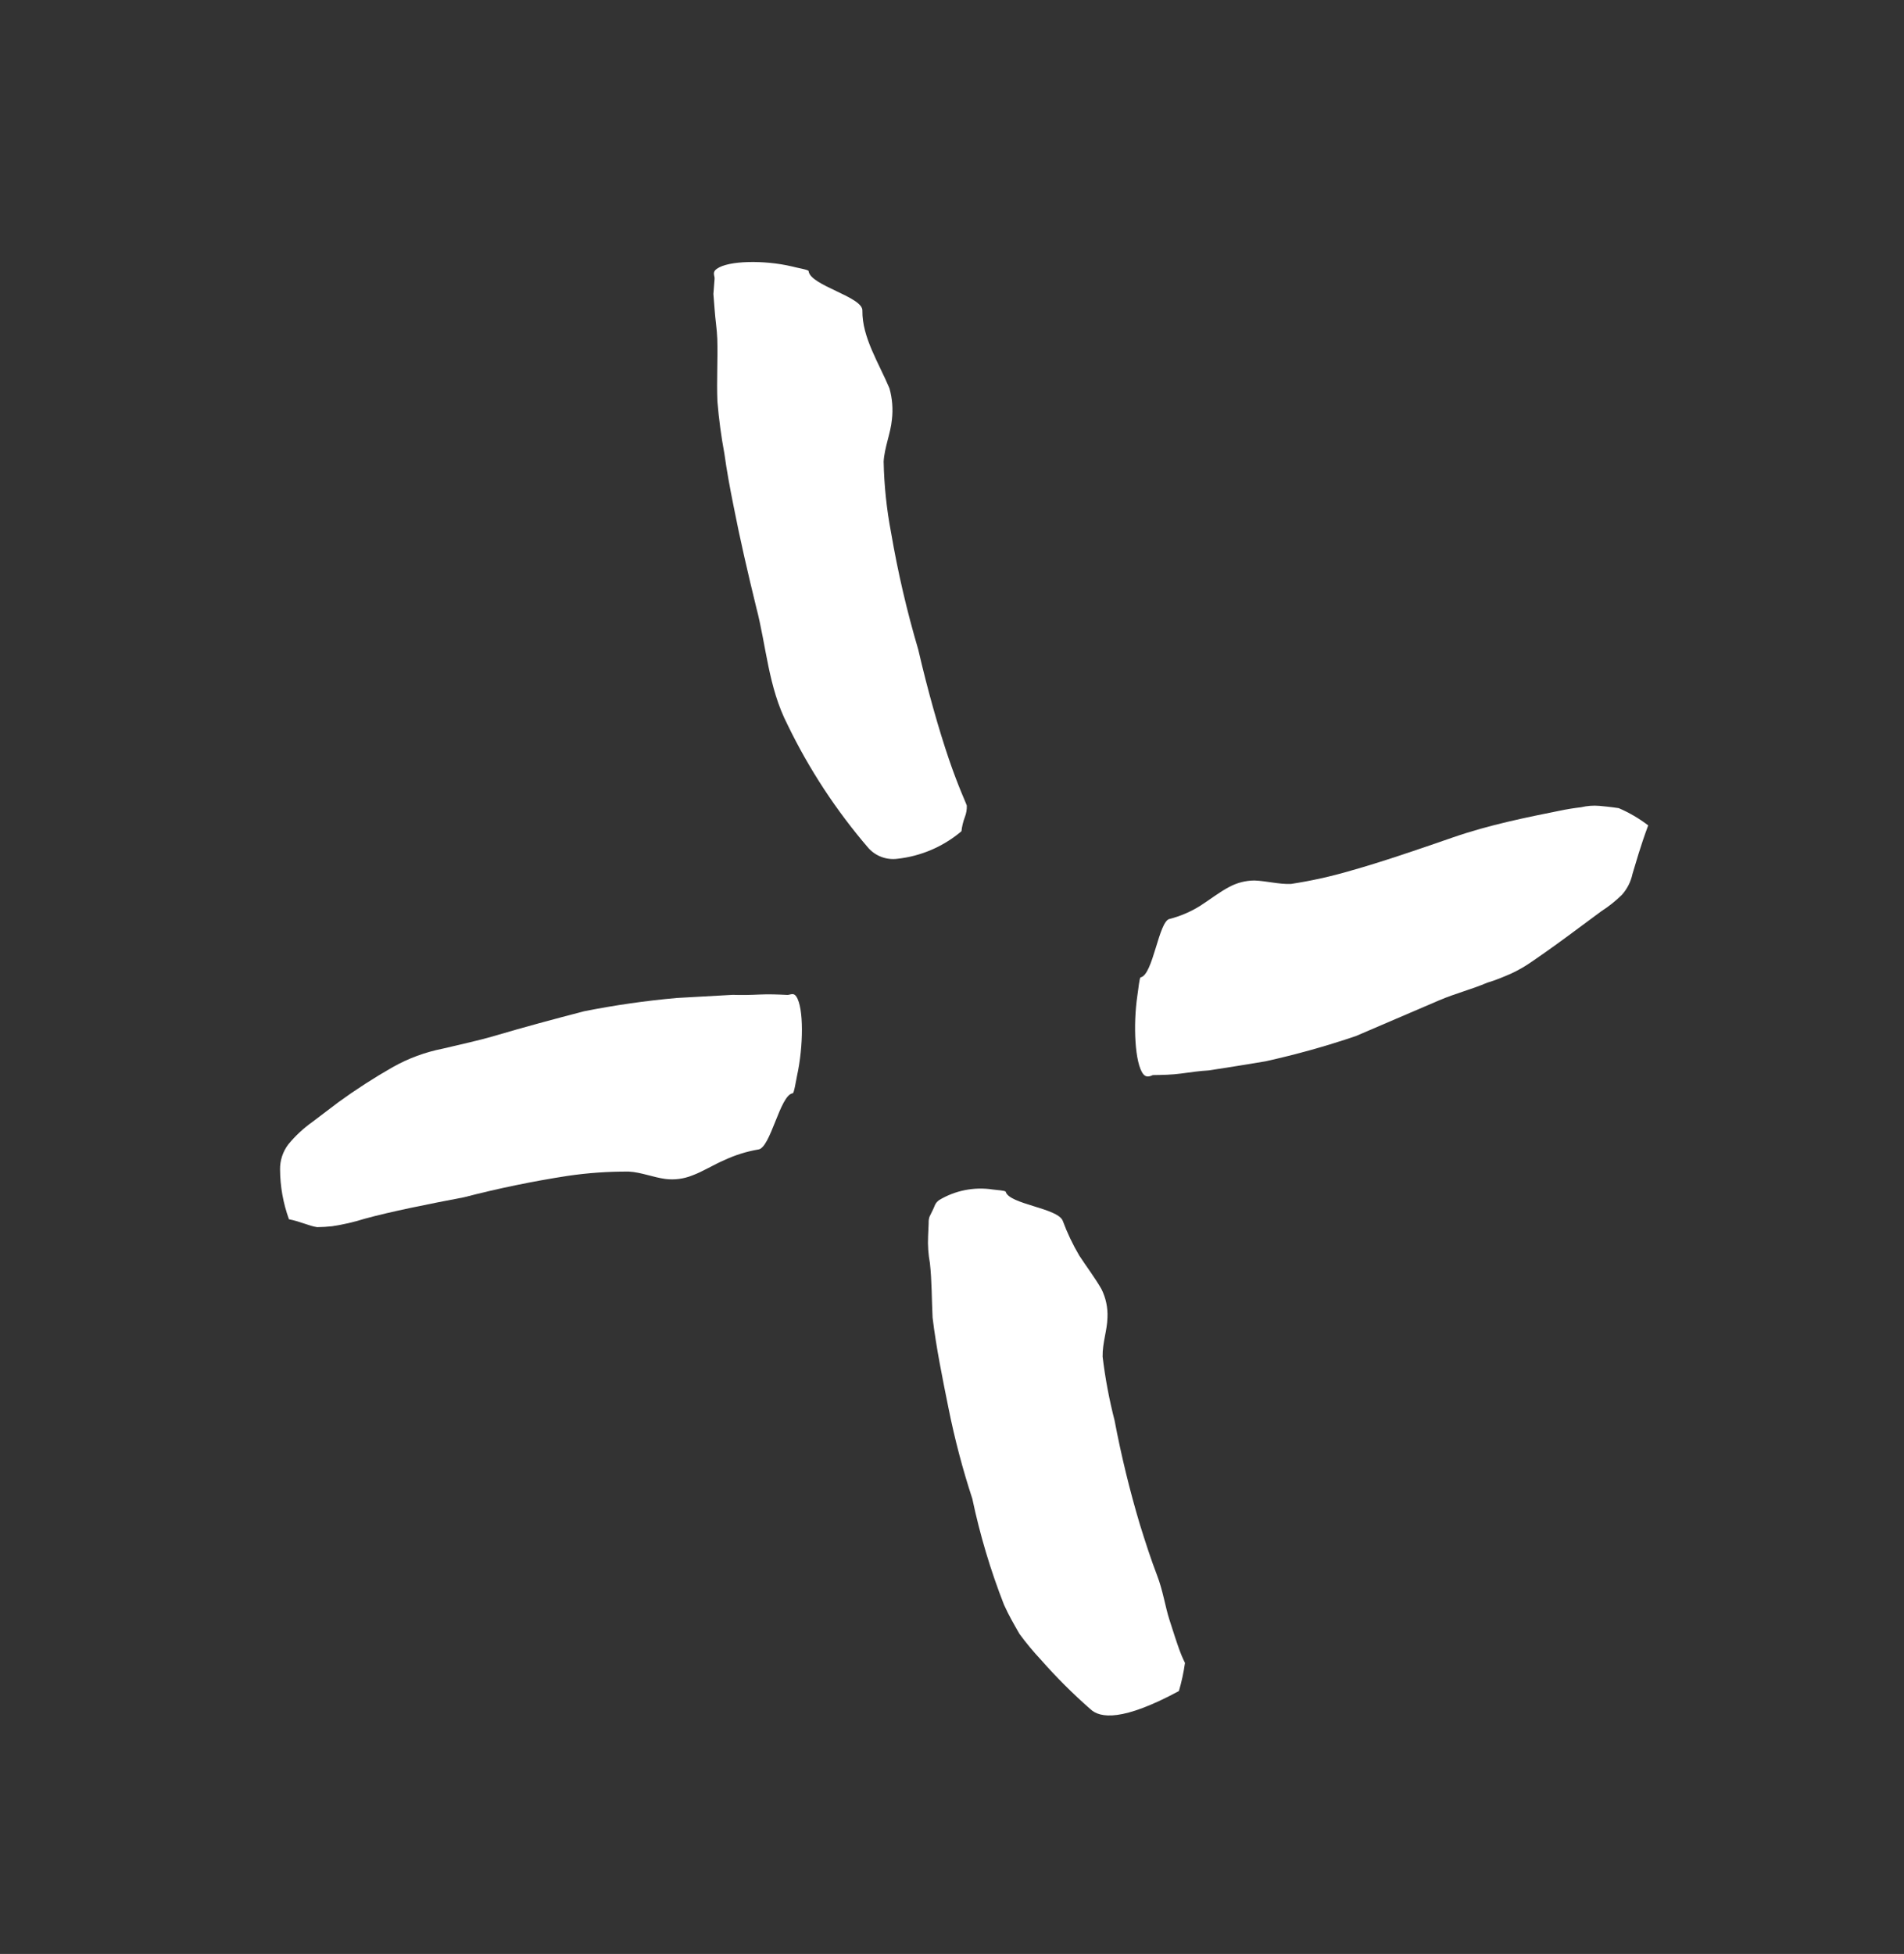 <svg width="77" height="79" viewBox="0 0 77 79" fill="none" xmlns="http://www.w3.org/2000/svg">
<rect x="0" y="0" width="77" height="79" fill="#333333" stroke="none"/>
<path d="M38.882 33.608C38.147 34.231 37.242 34.619 36.284 34.722C35.849 34.776 35.416 34.615 35.123 34.291C33.82 32.776 32.719 31.099 31.849 29.3C31.065 27.777 30.994 26.116 30.581 24.546C30.248 23.183 29.93 21.814 29.659 20.424C29.52 19.731 29.392 19.043 29.295 18.34C29.165 17.642 29.071 16.938 29.013 16.231C28.978 15.391 29.032 14.54 29.008 13.705C28.994 13.302 28.925 12.904 28.899 12.497L28.851 11.886L28.898 11.28C28.913 11.143 28.783 11.013 28.991 10.868C29.451 10.532 30.91 10.51 32.016 10.77C32.268 10.838 32.685 10.901 32.701 10.959C32.758 11.548 34.913 12 34.876 12.564C34.863 13.638 35.541 14.677 35.971 15.701C36.086 16.113 36.12 16.544 36.069 16.969C36.017 17.521 35.765 18.103 35.736 18.664C35.755 19.626 35.855 20.584 36.035 21.529C36.308 23.127 36.675 24.707 37.135 26.262C37.526 27.953 37.977 29.525 38.372 30.685C38.767 31.845 39.095 32.522 39.099 32.576C39.104 32.734 39.077 32.891 39.019 33.038C38.95 33.221 38.904 33.413 38.882 33.608V33.608Z" fill="white"/>
<path d="M47.676 68.371C45.411 69.593 44.488 69.478 44.093 69.099C43.384 68.478 42.716 67.811 42.094 67.103C41.785 66.773 41.496 66.425 41.229 66.061C41.007 65.673 40.798 65.316 40.602 64.88C40.058 63.49 39.63 62.057 39.322 60.596C38.93 59.4 38.609 58.181 38.361 56.946C38.115 55.723 37.865 54.51 37.715 53.273C37.678 52.536 37.687 51.798 37.607 51.07C37.541 50.713 37.516 50.35 37.533 49.987L37.556 49.456C37.551 49.366 37.563 49.276 37.591 49.191L37.73 48.908C37.798 48.786 37.798 48.656 37.974 48.524C38.627 48.13 39.397 47.978 40.15 48.093C40.329 48.119 40.65 48.13 40.673 48.185C40.816 48.691 42.766 48.839 42.977 49.353C43.158 49.843 43.383 50.316 43.648 50.766C43.943 51.216 44.284 51.664 44.545 52.12C44.722 52.476 44.806 52.872 44.787 53.27C44.776 53.786 44.582 54.288 44.591 54.851C44.695 55.721 44.857 56.583 45.075 57.431C45.344 58.851 45.686 60.255 46.099 61.64C46.322 62.353 46.548 63.055 46.791 63.685C47.033 64.316 47.125 64.964 47.29 65.479C47.455 65.993 47.594 66.426 47.703 66.724C47.812 67.021 47.909 67.202 47.922 67.234C47.868 67.618 47.786 67.999 47.676 68.371Z" fill="white"/>
<path d="M66.655 33.371C66.327 34.255 66.151 34.907 66.019 35.335C65.953 35.649 65.805 35.94 65.591 36.179C65.338 36.428 65.059 36.65 64.76 36.842L63.864 37.505C63.252 37.962 62.628 38.416 61.974 38.864C61.7 39.057 61.408 39.226 61.103 39.367C60.797 39.499 60.483 39.633 60.152 39.729C59.524 39.998 58.844 40.169 58.2 40.445C57.101 40.916 55.979 41.398 54.833 41.889C53.632 42.297 52.41 42.638 51.172 42.911C50.41 43.042 49.669 43.156 48.885 43.278C48.513 43.298 48.146 43.353 47.768 43.404C47.39 43.455 47.003 43.462 46.624 43.467C46.514 43.514 46.357 43.581 46.236 43.429C45.894 42.999 45.82 41.442 45.997 40.25C46.04 39.981 46.078 39.528 46.128 39.516C46.635 39.419 46.859 37.232 47.3 37.154C47.735 37.042 48.151 36.864 48.532 36.626C48.934 36.37 49.315 36.067 49.71 35.861C50.024 35.691 50.375 35.601 50.732 35.599C51.194 35.615 51.729 35.757 52.204 35.739C53.022 35.615 53.83 35.436 54.623 35.203C55.81 34.871 57.278 34.371 58.759 33.857C60.239 33.343 61.807 33.033 63.073 32.779C63.371 32.716 63.677 32.668 63.942 32.638C64.184 32.58 64.433 32.561 64.68 32.582C65.145 32.624 65.414 32.667 65.463 32.674C65.888 32.856 66.288 33.09 66.655 33.371V33.371Z" fill="white"/>
<path d="M11.686 49.296C11.452 48.651 11.33 47.971 11.326 47.285C11.32 46.918 11.438 46.559 11.661 46.267C11.946 45.92 12.277 45.612 12.644 45.353L13.689 44.561C14.391 44.051 15.12 43.58 15.873 43.151C16.508 42.792 17.195 42.538 17.911 42.397C18.609 42.228 19.318 42.082 20.011 41.878C21.199 41.526 22.408 41.203 23.62 40.887C24.859 40.641 26.11 40.461 27.368 40.349L29.637 40.222C29.995 40.235 30.363 40.226 30.728 40.209C31.092 40.192 31.47 40.207 31.84 40.225C31.963 40.228 32.092 40.117 32.204 40.292C32.51 40.746 32.492 42.306 32.235 43.485C32.181 43.75 32.113 44.197 32.059 44.202C31.539 44.267 31.162 46.445 30.655 46.477C30.191 46.557 29.739 46.698 29.311 46.896C28.855 47.091 28.426 47.368 27.992 47.526C27.648 47.664 27.276 47.712 26.908 47.666C26.426 47.603 25.918 47.393 25.433 47.369C24.6 47.363 23.768 47.422 22.943 47.544C21.538 47.761 20.144 48.049 18.768 48.406C17.282 48.69 15.826 48.98 14.753 49.273C14.322 49.409 13.881 49.511 13.434 49.578C13.232 49.6 13.03 49.613 12.827 49.615C12.501 49.569 12.174 49.393 11.686 49.296Z" fill="white"/>
</svg>
